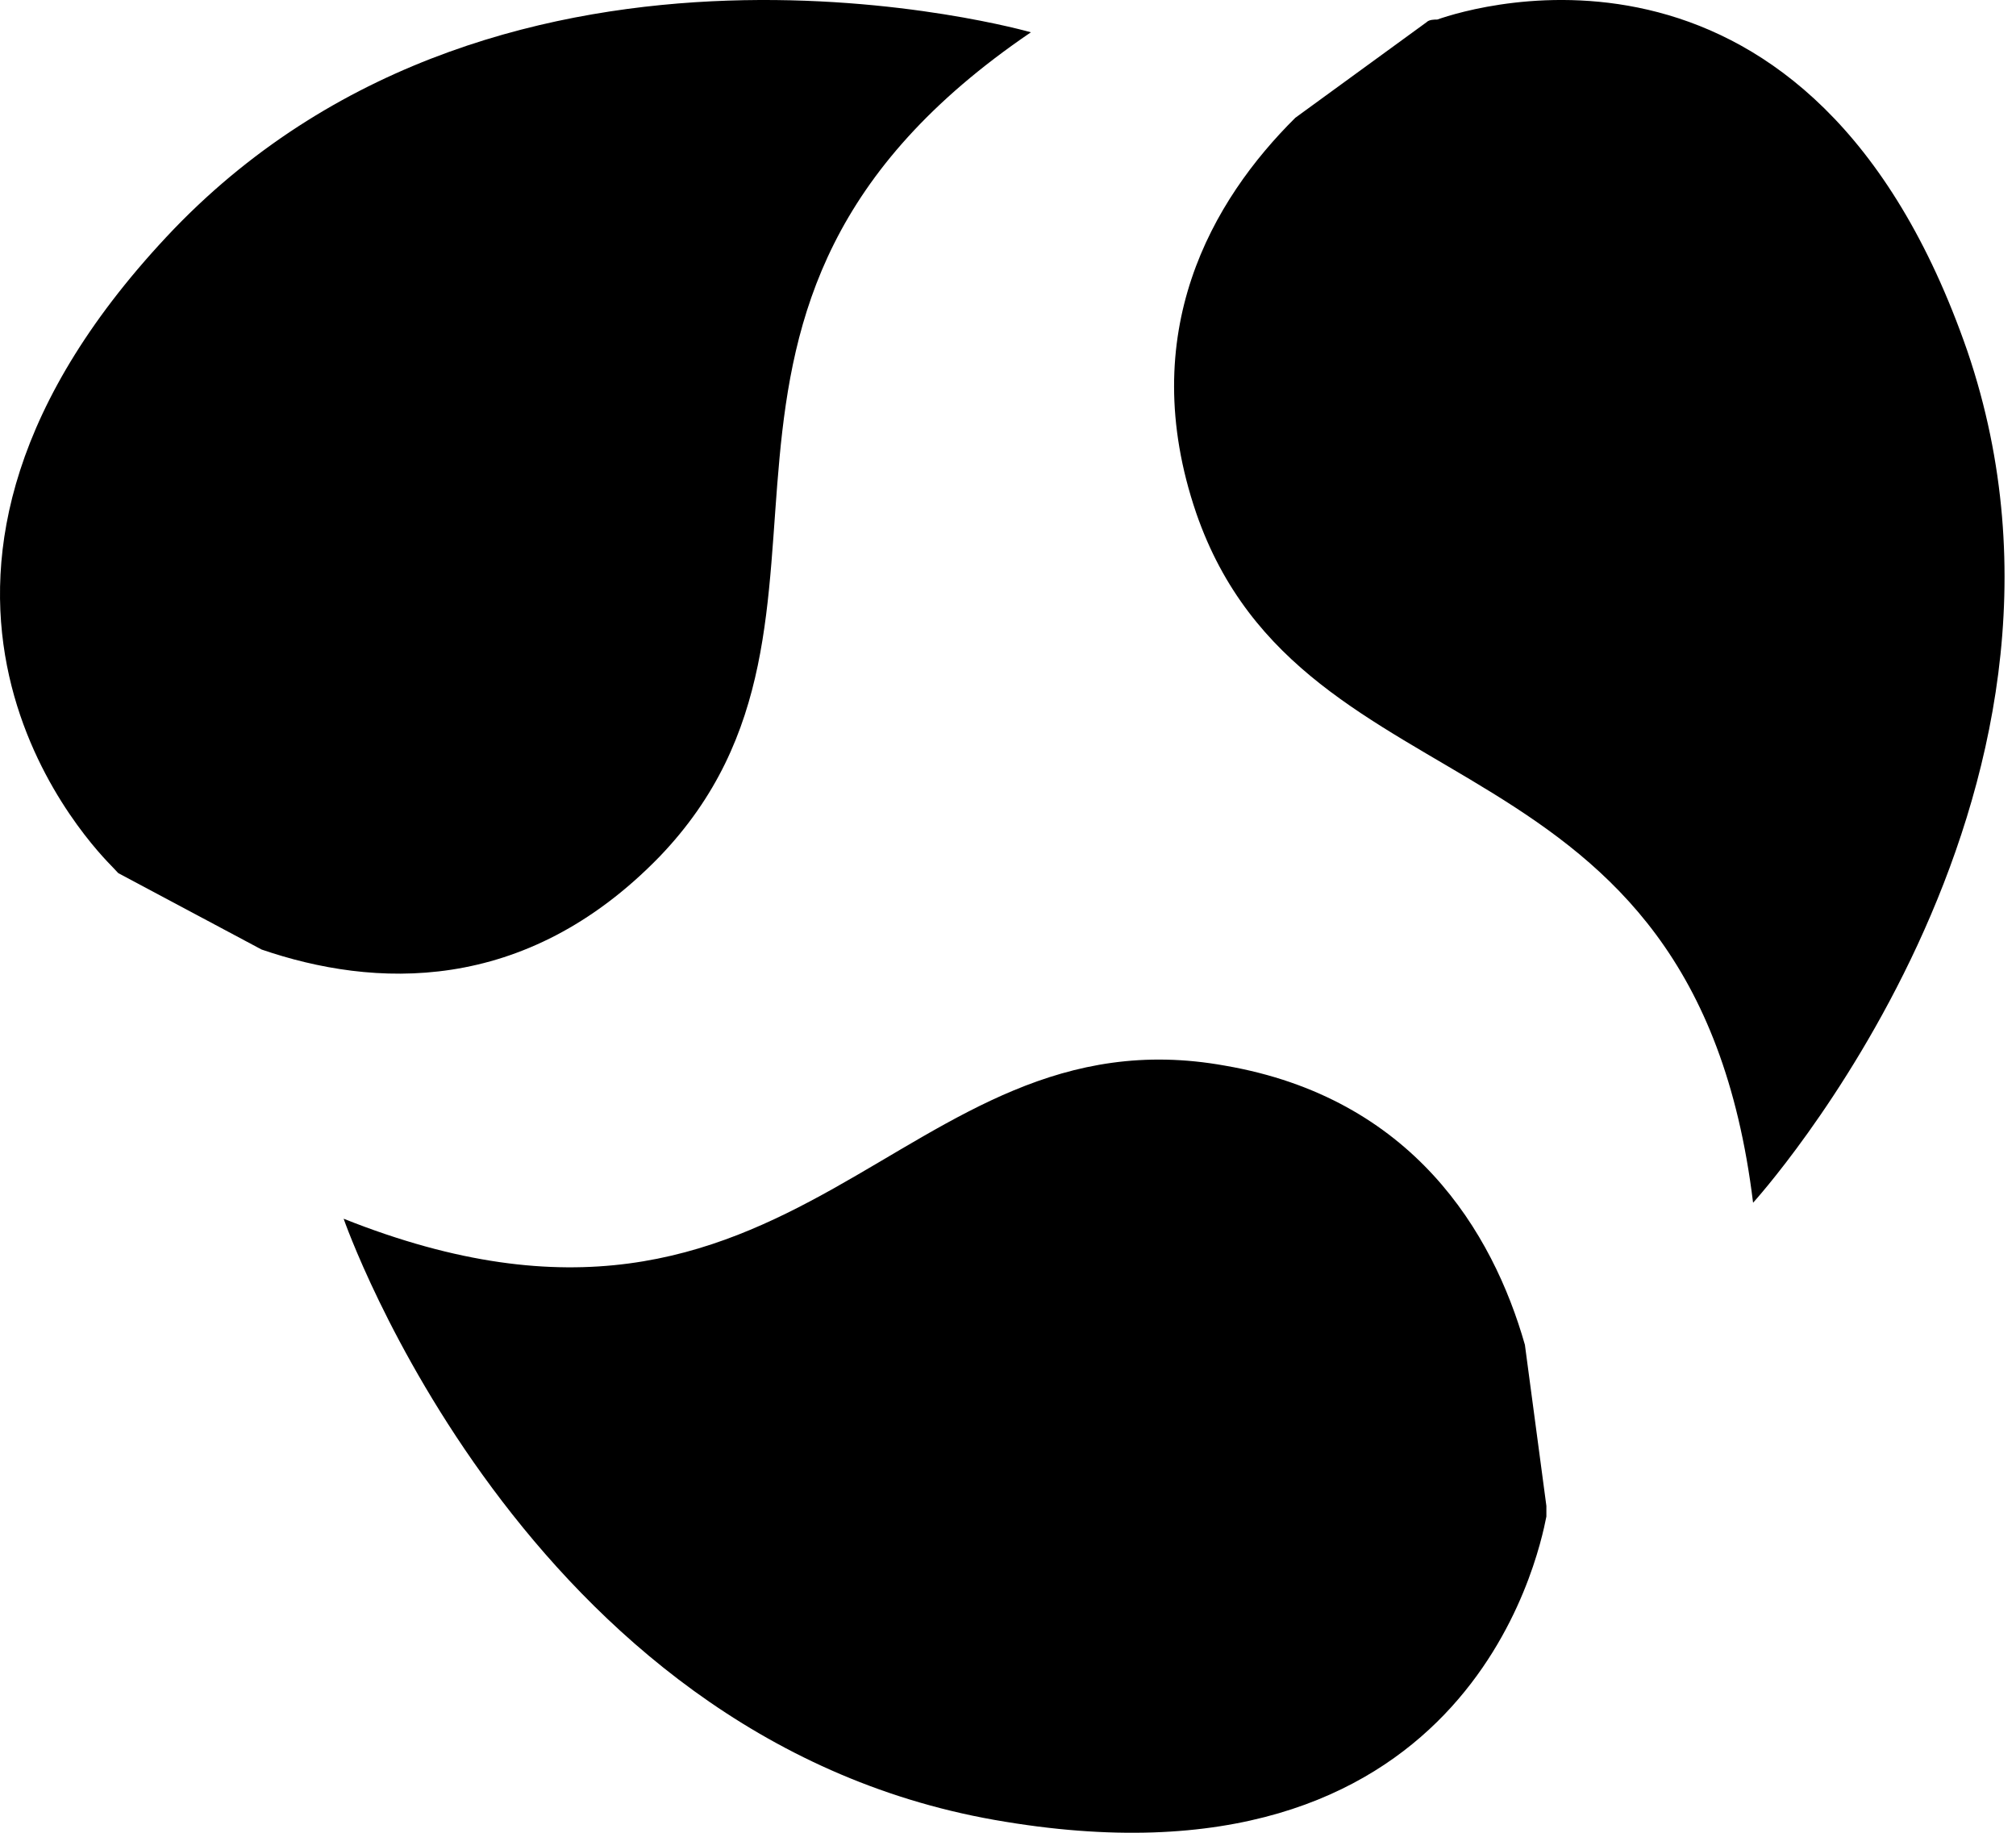 <?xml version="1.0" encoding="UTF-8"?>
<svg xmlns="http://www.w3.org/2000/svg" xmlns:xlink="http://www.w3.org/1999/xlink" width="55px" height="50px" viewBox="0 0 55 50" version="1.1">
  <title>icon-energycosts</title>
  <g id="Web" stroke="none" stroke-width="1" fill="none" fill-rule="evenodd">
    <g id="sigryd-web-01-start+faq" transform="translate(-826, -3115)" fill="#1F242A">
      <path fill="currentColor" d="M873.827,3147.812 C873.827,3147.812 883.838,3136.81 879.674,3124.579 C875.438,3112.351 866.234,3115.172 865.212,3115.533 C865.136,3115.533 864.989,3115.533 864.919,3115.606 L861.339,3118.213 C859.076,3120.456 856.957,3124.075 858.634,3128.994 C861.556,3137.461 872.222,3134.64 873.827,3147.812 L873.827,3147.812 Z M867.602,3151.688 C866.727,3148.613 864.537,3144.952 859.42,3144.072 C850.502,3142.463 847.87,3153.227 835.375,3148.248 C835.375,3148.248 840.269,3162.38 853.132,3164.649 C865.998,3166.919 867.972,3157.473 868.188,3156.373 L868.188,3156.083 L867.602,3151.688 Z M829.013,3138.594 C829.084,3138.671 829.159,3138.744 829.226,3138.819 L833.136,3140.904 C836.175,3141.946 840.302,3142.171 843.992,3138.372 C850.288,3131.821 843.051,3123.403 854.125,3115.881 C854.125,3115.881 839.868,3111.788 830.747,3121.245 C821.703,3130.7 828.216,3137.775 829.013,3138.594 L829.013,3138.594 Z" id="icon-energycosts"></path>
    </g>
  </g>
</svg>
